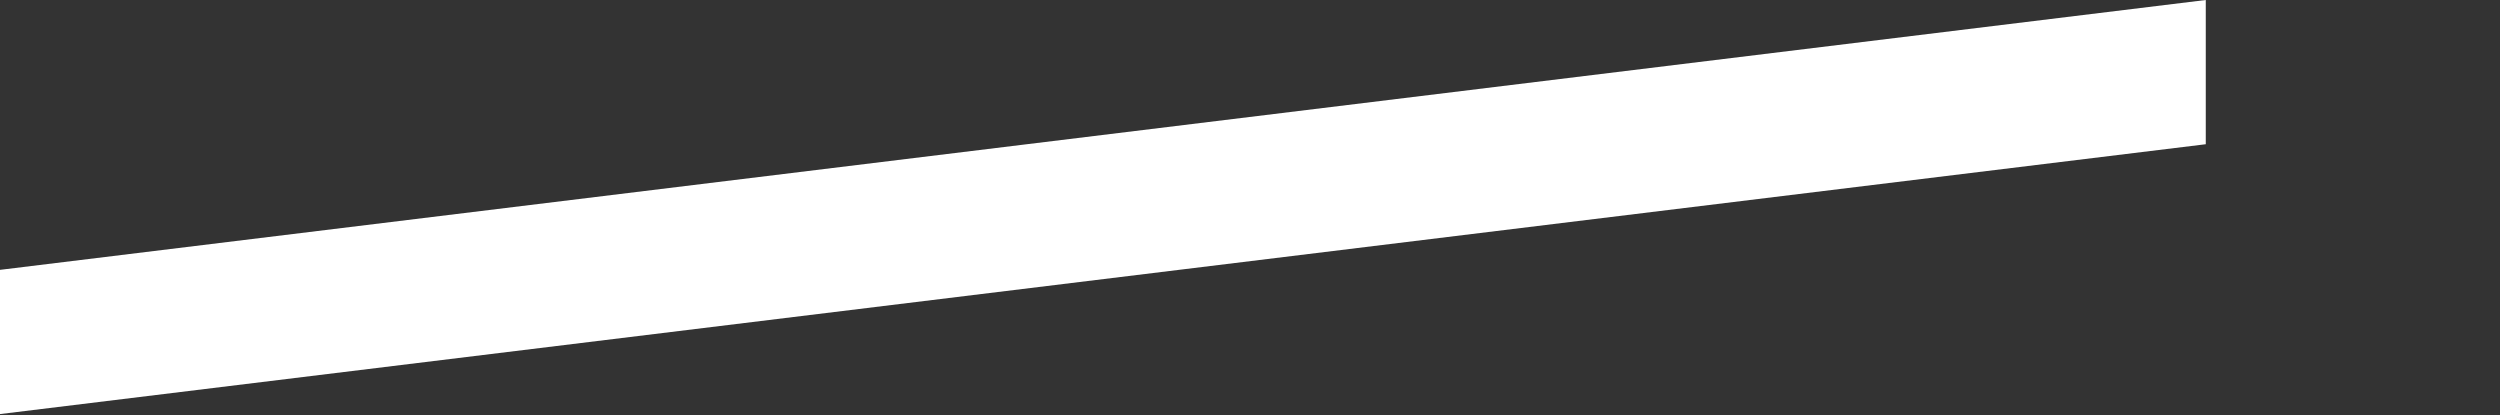 <svg xmlns="http://www.w3.org/2000/svg" xmlns:xlink="http://www.w3.org/1999/xlink" width="2600" height="432" viewBox="0 0 2600 432">
  <rect x="0" y="0" width="2600" height="432" fill="#333333" stroke="none"/>
  <defs>
    <clipPath id="clip-path">
      <rect id="長方形_114" data-name="長方形 114" width="2600" height="432" transform="translate(-1230 4118)" fill="#fff" stroke="#707070" stroke-width="1"/>
    </clipPath>
  </defs>
  <g id="ribbon_manage-five-rods" transform="translate(1230 -4118)" clip-path="url(#clip-path)">
    <path id="パス_34" data-name="パス 34" d="M1064,79.68-1230,360.32v-150L1064-70.32Z" transform="translate(0 4188.32)" fill="#fff"/>
  </g>
</svg>
